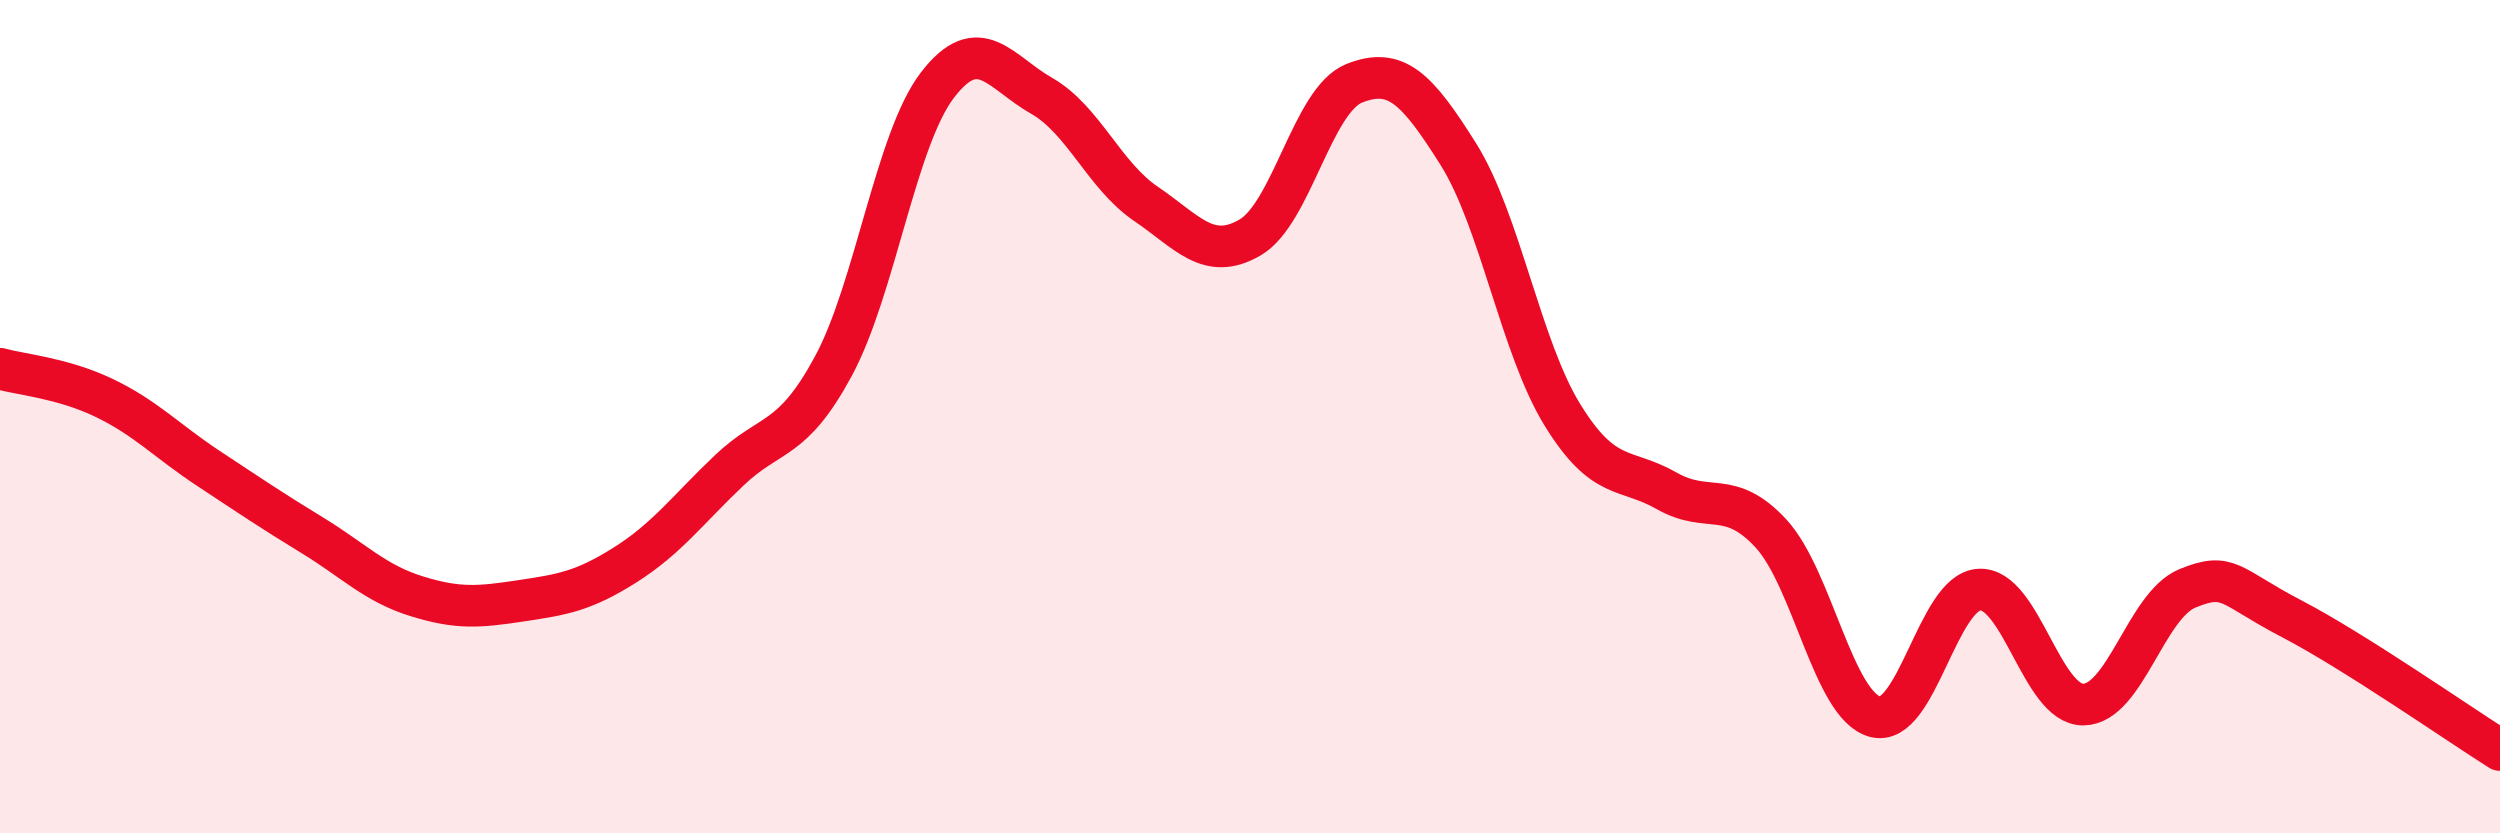 
    <svg width="60" height="20" viewBox="0 0 60 20" xmlns="http://www.w3.org/2000/svg">
      <path
        d="M 0,8.85 C 0.5,8.99 1.5,9.07 2.5,9.55 C 3.5,10.03 4,10.58 5,11.24 C 6,11.9 6.5,12.24 7.5,12.85 C 8.5,13.46 9,14 10,14.31 C 11,14.62 11.5,14.57 12.5,14.42 C 13.5,14.27 14,14.19 15,13.56 C 16,12.93 16.5,12.24 17.5,11.29 C 18.5,10.34 19,10.64 20,8.79 C 21,6.94 21.5,3.34 22.5,2.04 C 23.5,0.74 24,1.73 25,2.3 C 26,2.87 26.5,4.21 27.5,4.89 C 28.5,5.57 29,6.28 30,5.7 C 31,5.12 31.5,2.4 32.5,2 C 33.5,1.6 34,2.11 35,3.7 C 36,5.29 36.5,8.34 37.5,9.96 C 38.5,11.58 39,11.21 40,11.78 C 41,12.35 41.5,11.72 42.5,12.8 C 43.5,13.88 44,16.93 45,17.2 C 46,17.47 46.5,14.21 47.5,14.15 C 48.5,14.09 49,16.92 50,16.91 C 51,16.9 51.5,14.53 52.5,14.12 C 53.5,13.71 53.5,14.07 55,14.85 C 56.5,15.63 59,17.37 60,18L60 20L0 20Z"
        fill="#EB0A25"
        opacity="0.1"
        stroke-linecap="round"
        stroke-linejoin="round"
      />
      <path
        d="M 0,8.85 C 0.5,8.99 1.5,9.07 2.5,9.55 C 3.5,10.03 4,10.58 5,11.24 C 6,11.9 6.5,12.24 7.5,12.85 C 8.5,13.46 9,14 10,14.31 C 11,14.62 11.5,14.57 12.5,14.42 C 13.5,14.27 14,14.19 15,13.56 C 16,12.93 16.5,12.24 17.5,11.29 C 18.5,10.34 19,10.64 20,8.79 C 21,6.94 21.5,3.34 22.5,2.04 C 23.5,0.74 24,1.73 25,2.3 C 26,2.87 26.5,4.21 27.5,4.89 C 28.5,5.57 29,6.28 30,5.7 C 31,5.12 31.5,2.4 32.5,2 C 33.5,1.6 34,2.11 35,3.7 C 36,5.29 36.5,8.34 37.5,9.96 C 38.5,11.58 39,11.21 40,11.78 C 41,12.35 41.5,11.72 42.5,12.8 C 43.5,13.88 44,16.93 45,17.2 C 46,17.47 46.5,14.21 47.5,14.15 C 48.5,14.09 49,16.92 50,16.91 C 51,16.9 51.5,14.53 52.5,14.12 C 53.5,13.71 53.5,14.07 55,14.85 C 56.5,15.63 59,17.37 60,18"
        stroke="#EB0A25"
        stroke-width="1"
        fill="none"
        stroke-linecap="round"
        stroke-linejoin="round"
      />
    </svg>
  